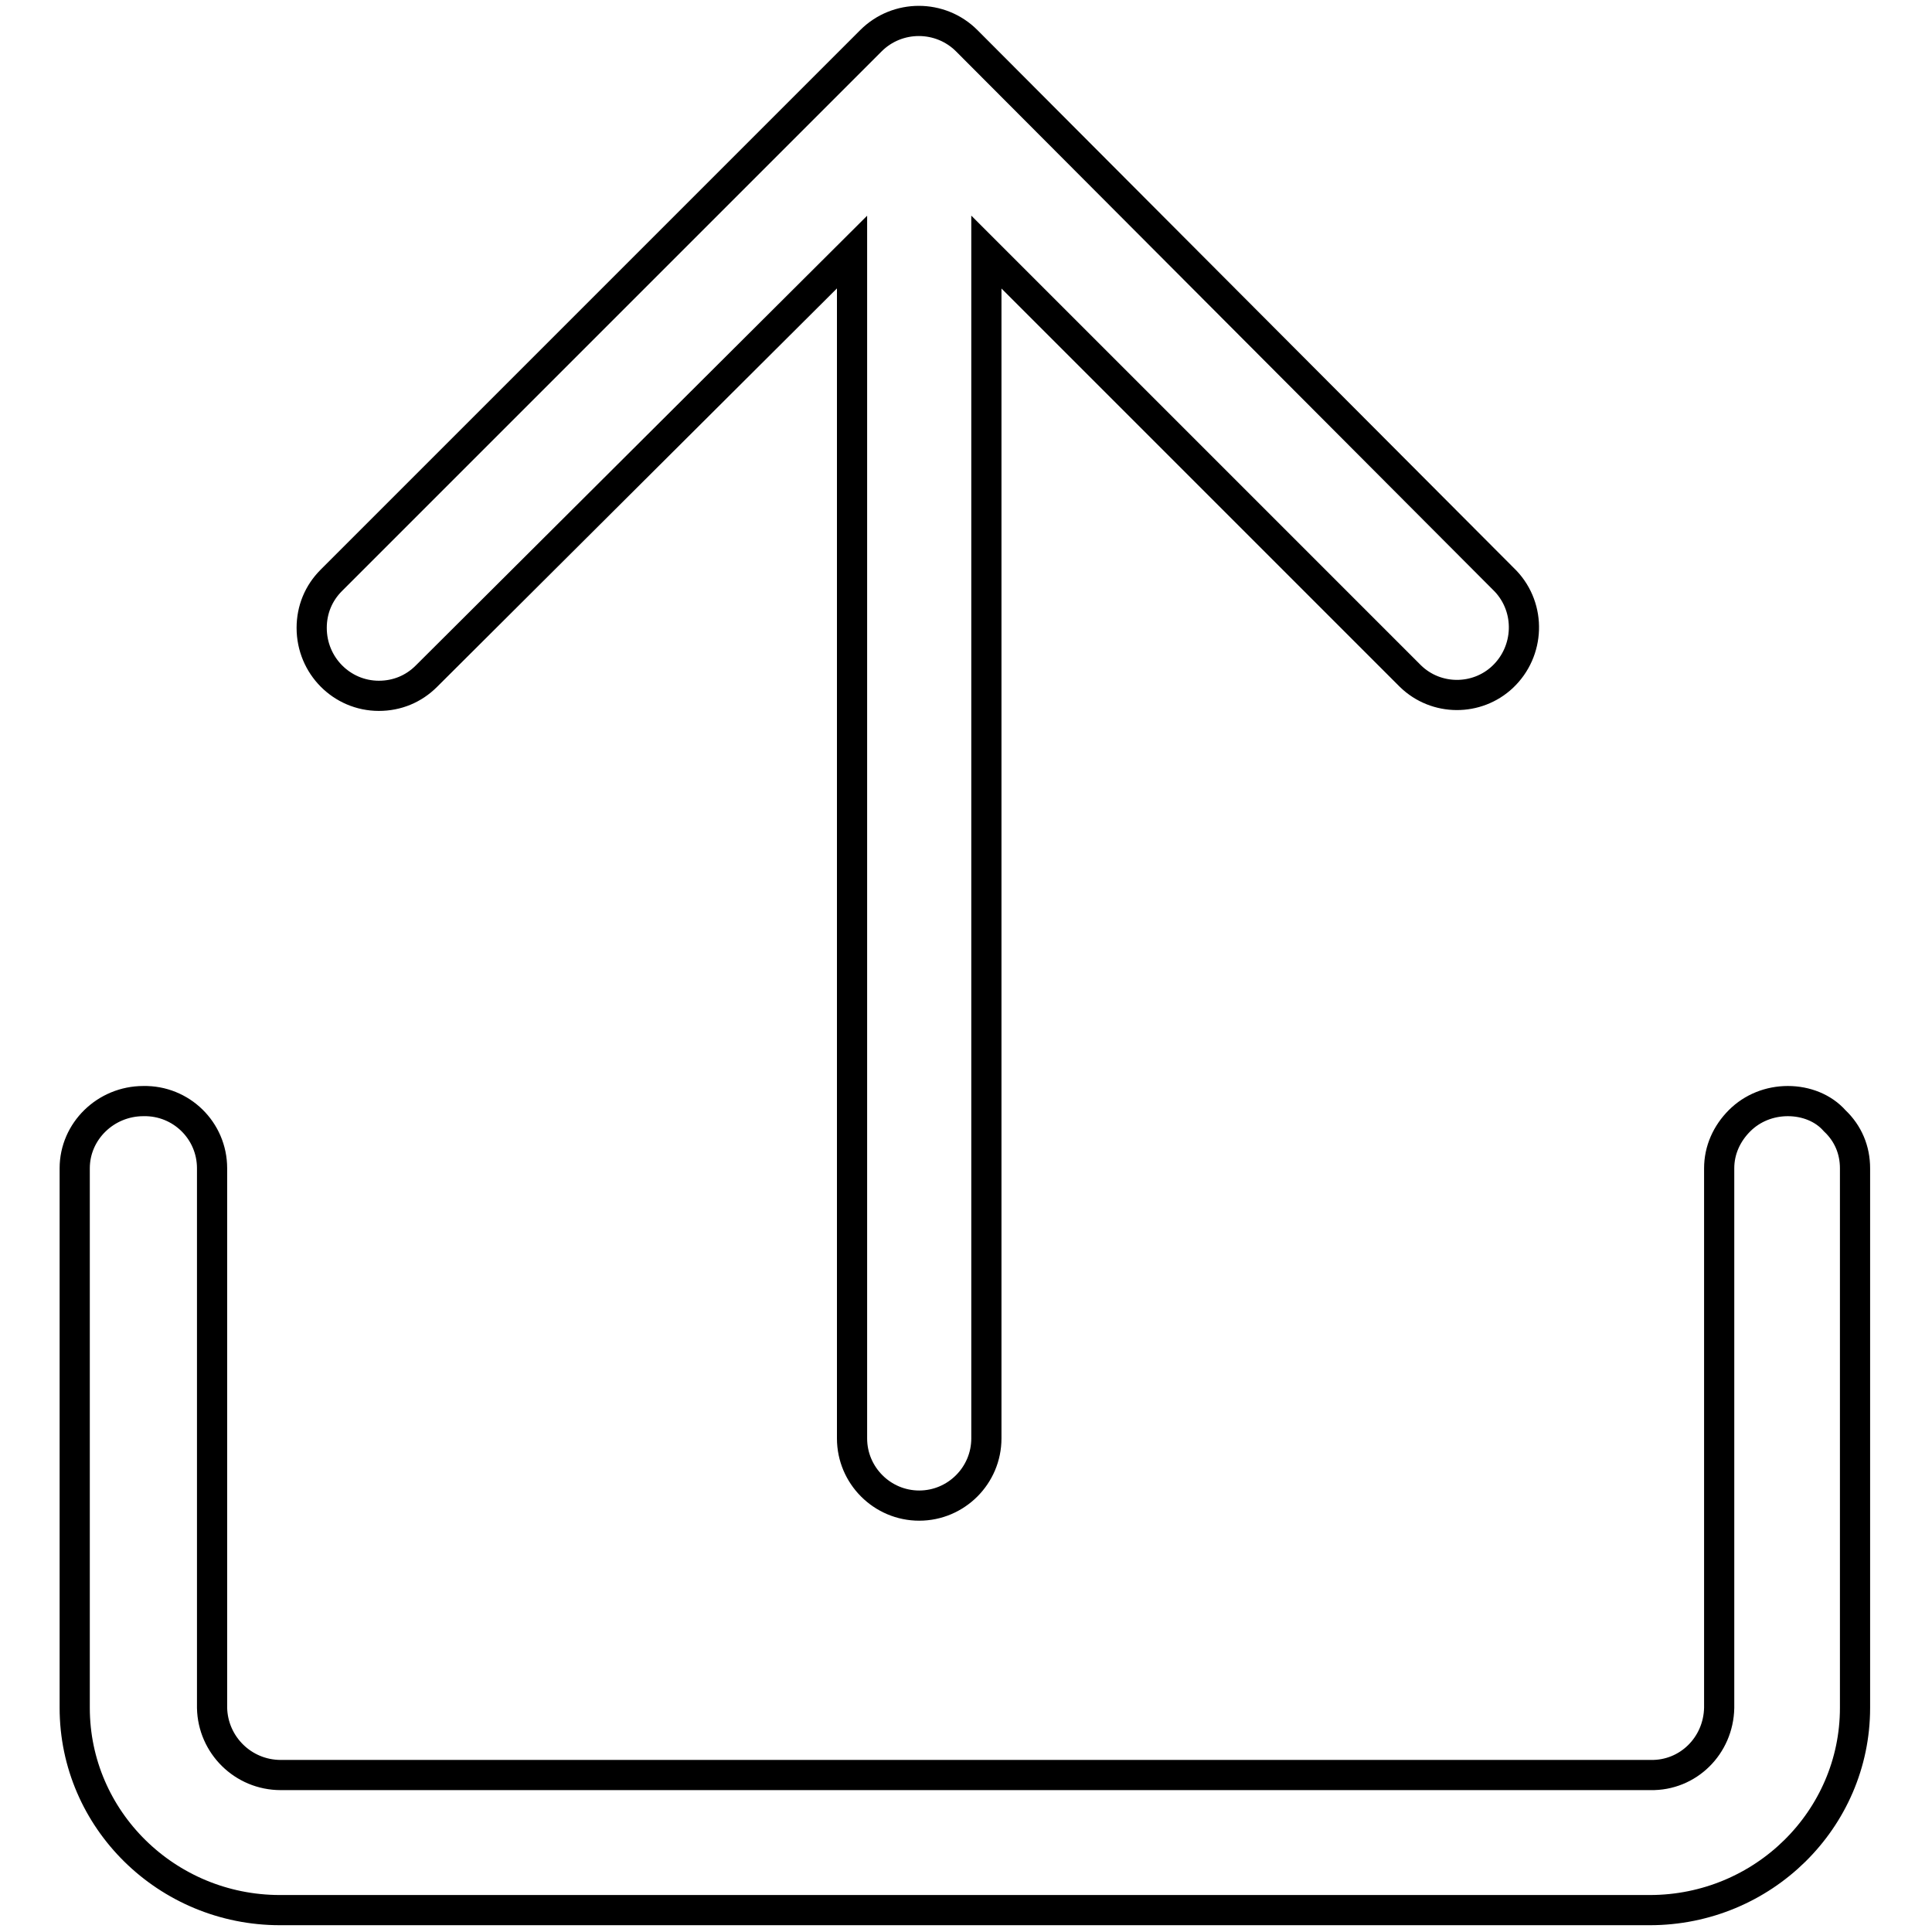 <?xml version="1.0" encoding="utf-8"?>
<!-- Svg Vector Icons : http://www.onlinewebfonts.com/icon -->
<!DOCTYPE svg PUBLIC "-//W3C//DTD SVG 1.1//EN" "http://www.w3.org/Graphics/SVG/1.1/DTD/svg11.dtd">
<svg version="1.1" xmlns="http://www.w3.org/2000/svg" xmlns:xlink="http://www.w3.org/1999/xlink" x="0px" y="0px" viewBox="0 0 256 256" enable-background="new 0 0 256 256" xml:space="preserve">
<g> <path stroke-width="4" fill-opacity="0" stroke="#000000"  d="M186.9,89.6l-56.2-56.2v157.2c0,4.9-4,8.9-8.9,8.9c-4.9,0-8.9-4-8.9-8.9c0,0,0,0,0,0V33.4L56.5,89.6 c-1.7,1.7-3.9,2.6-6.3,2.6c-4.9,0-8.9-4-8.9-9c0-2.4,0.9-4.6,2.6-6.3l71.5-71.5c3.5-3.5,9.2-3.5,12.7,0L199.5,77 c3.4,3.6,3.2,9.3-0.4,12.7C195.7,92.9,190.3,92.9,186.9,89.6L186.9,89.6z"/> <path stroke-width="4" fill-opacity="0" stroke="#000000"  d="M236.9,145.9c-2.4,0-4.7,0.9-6.4,2.6c-1.7,1.7-2.7,3.9-2.7,6.3v71.5c-0.1,5-4.1,9-9.1,8.9H37.2 c-5,0-9-4-9.1-8.9v-71.5c0-5-4.1-9-9.1-8.9c0,0,0,0,0,0c-5,0-9.1,4-9.1,8.9v71.5c0,14.8,12.2,26.8,27.2,26.8h181.5 c15,0,27.2-12,27.2-26.8v-71.5c0-2.4-0.9-4.6-2.7-6.3C241.6,146.8,239.3,145.9,236.9,145.9L236.9,145.9L236.9,145.9z"/></g>
</svg>